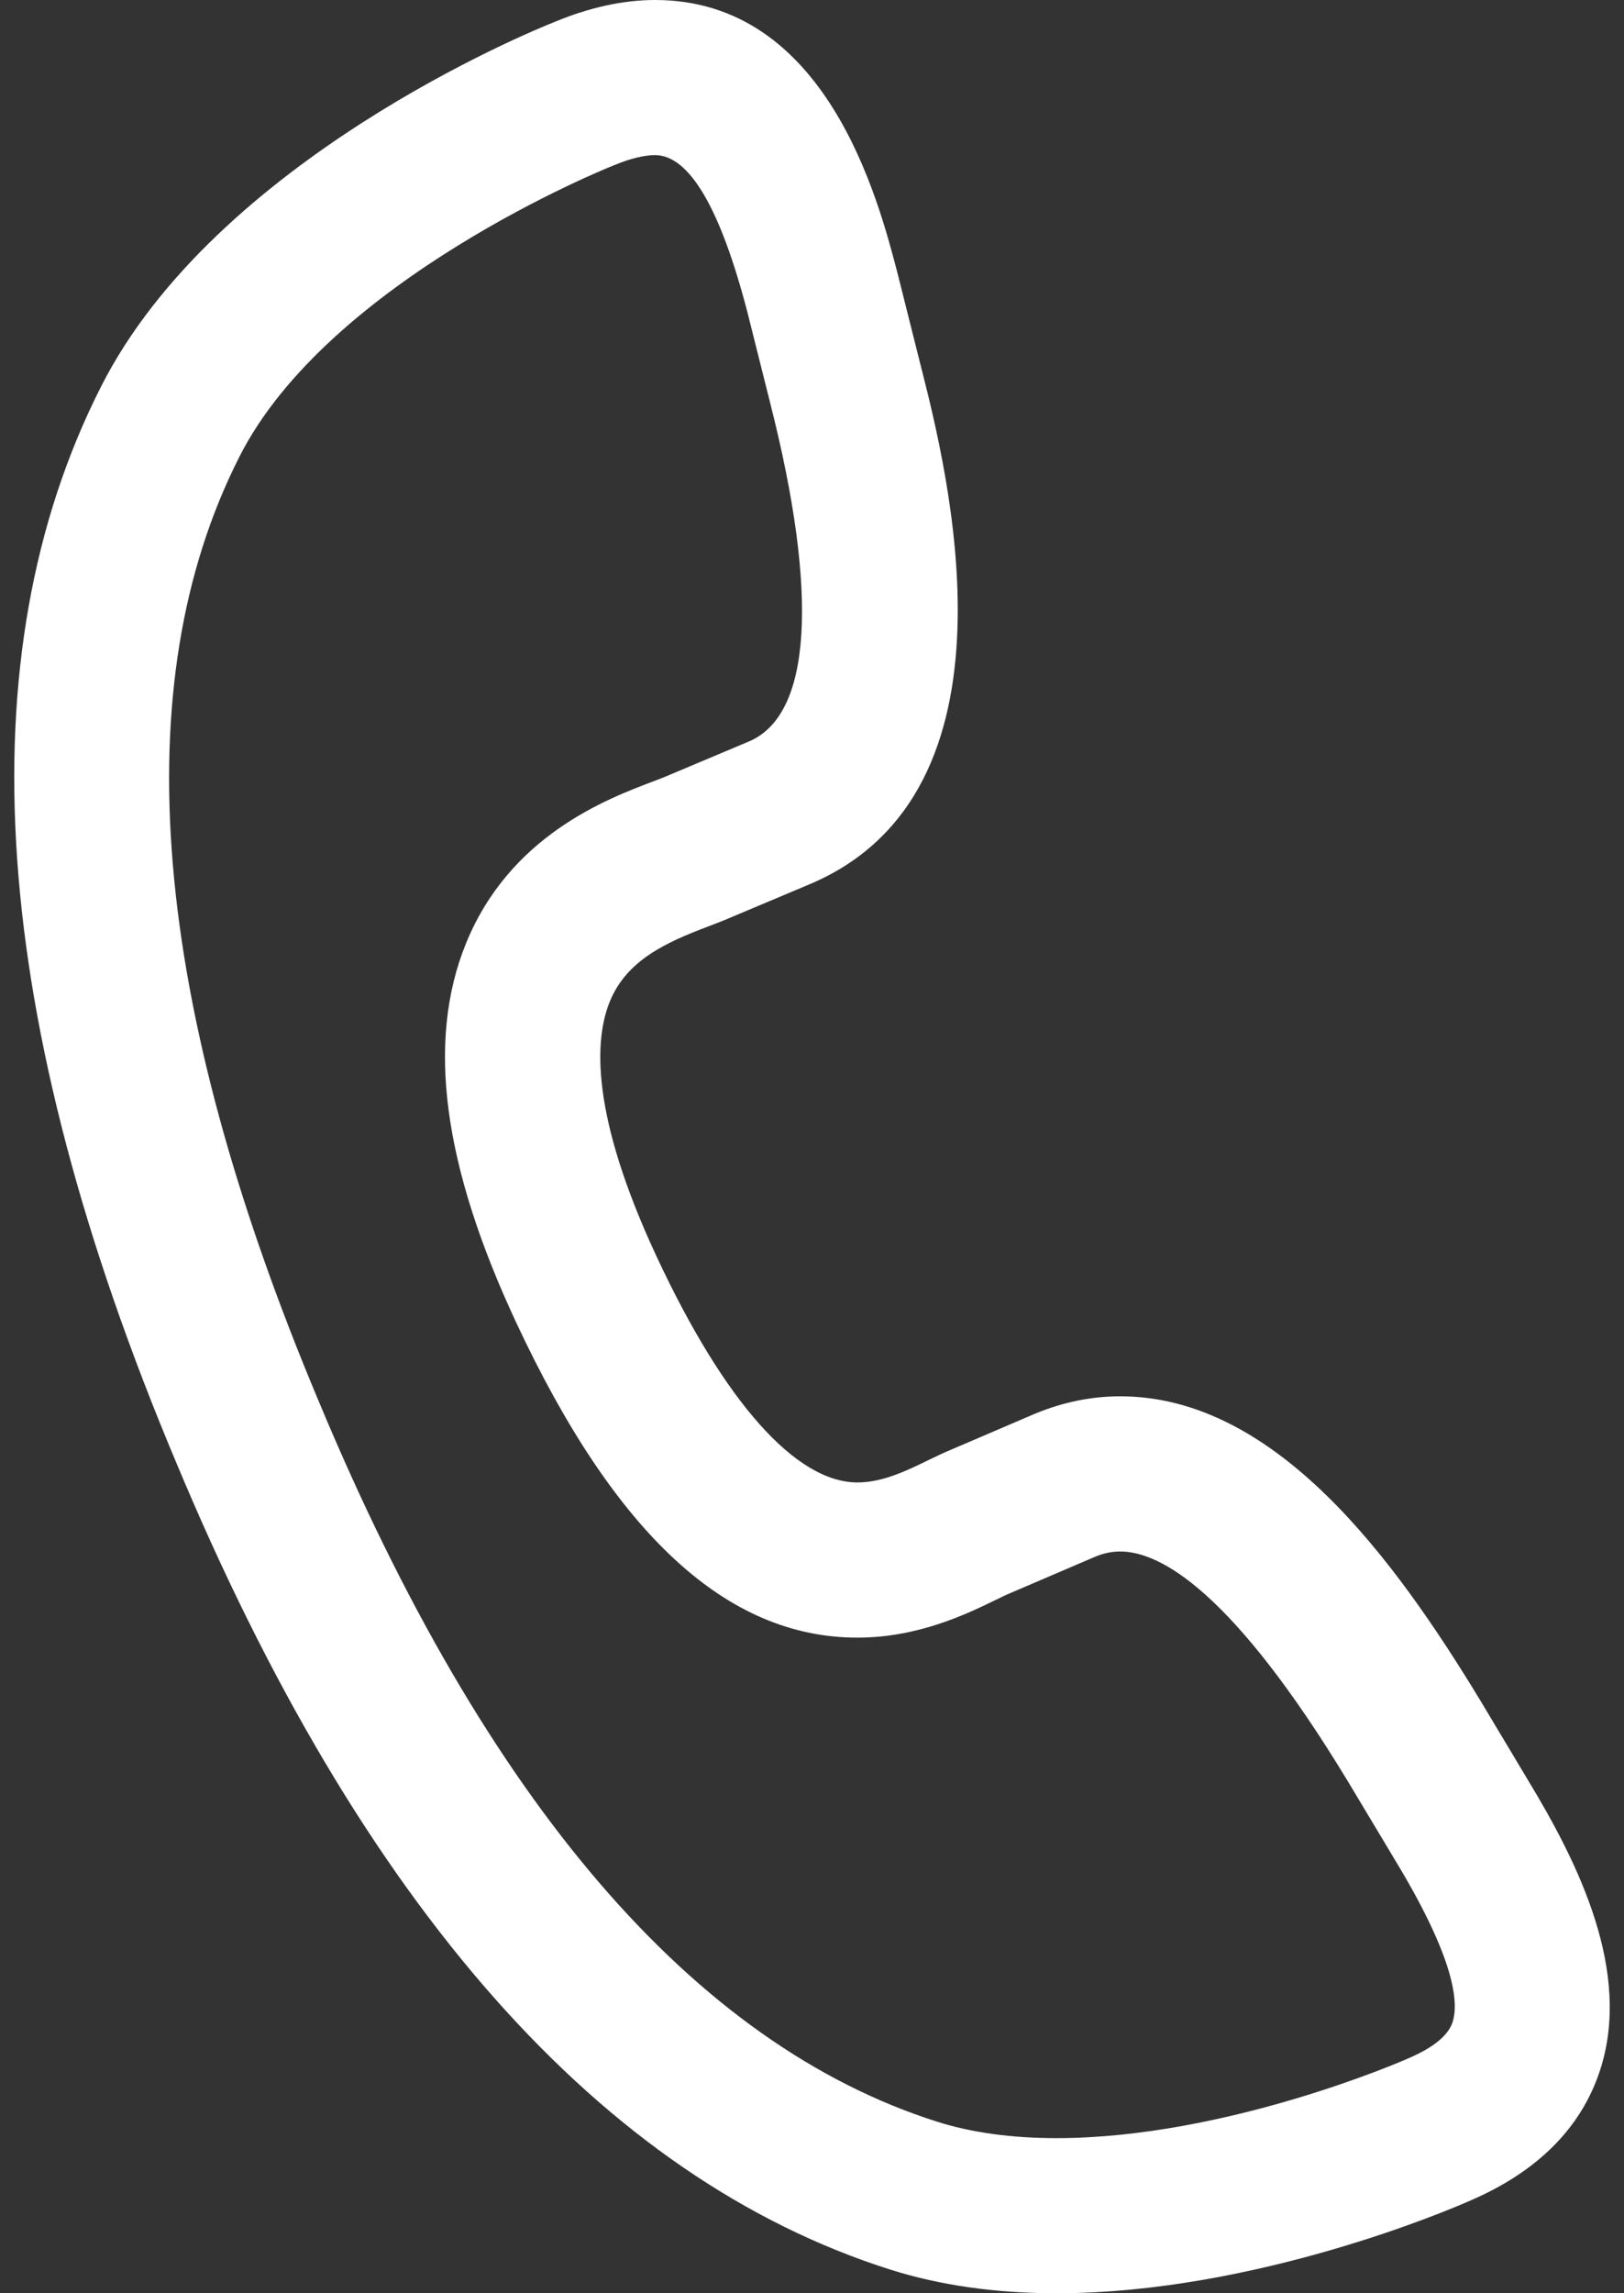 <svg width="34" height="48" viewBox="0 0 34 48" fill="none" xmlns="http://www.w3.org/2000/svg">
<rect x="0" y="0" width="34" height="48" fill="#333333" stroke="none"/>
<path d="M31.998 37.273L30.997 35.601C29.196 32.633 26.712 29.226 23.453 29.226C22.849 29.226 22.251 29.348 21.659 29.594L19.91 30.344C19.75 30.41 19.595 30.485 19.43 30.565C18.983 30.783 18.475 31.029 17.953 31.029C16.665 31.029 15.172 29.353 13.751 26.31C12.356 23.322 12.445 21.756 12.765 20.968C13.118 20.099 13.94 19.727 14.823 19.393C14.945 19.346 15.056 19.304 15.164 19.26L16.936 18.514C21.55 16.584 19.833 9.84 19.27 7.629L18.793 5.728C18.385 4.162 17.303 0 13.714 0C13.05 0 12.341 0.155 11.608 0.46C11.127 0.651 4.51 3.352 2.113 8.097C-0.752 13.745 -0.222 21.319 3.686 30.604C7.565 39.9 12.595 45.586 18.637 47.504C19.673 47.833 20.845 48 22.119 48C22.119 48 22.119 48 22.119 48C26.288 48 30.404 46.226 30.738 46.079C32.176 45.47 33.105 44.544 33.5 43.328C34.169 41.265 33.046 39.005 31.998 37.273ZM30.411 42.325C30.319 42.608 30 42.866 29.463 43.092C29.454 43.096 29.443 43.101 29.434 43.105C29.397 43.121 25.672 44.753 22.118 44.753C21.178 44.753 20.338 44.637 19.62 44.409C14.53 42.793 10.178 37.728 6.681 29.349C3.158 20.98 2.596 14.324 5.01 9.564C6.885 5.853 12.755 3.498 12.813 3.476C12.825 3.471 12.836 3.466 12.848 3.462C13.182 3.321 13.482 3.247 13.714 3.247C14.43 3.247 15.081 4.357 15.647 6.532L16.122 8.425C17.147 12.452 16.991 14.97 15.678 15.52L13.916 16.262C13.845 16.291 13.764 16.322 13.673 16.356C12.699 16.725 10.673 17.491 9.756 19.746C8.925 21.791 9.269 24.388 10.808 27.684C12.88 32.12 15.217 34.277 17.952 34.277C19.222 34.277 20.241 33.782 20.85 33.486C20.962 33.431 21.062 33.382 21.17 33.337L22.922 32.586C23.102 32.51 23.276 32.474 23.452 32.474C24.296 32.474 25.808 33.309 28.215 37.278L29.216 38.948C30.449 40.984 30.546 41.908 30.411 42.325Z" fill="white"/>
</svg>
